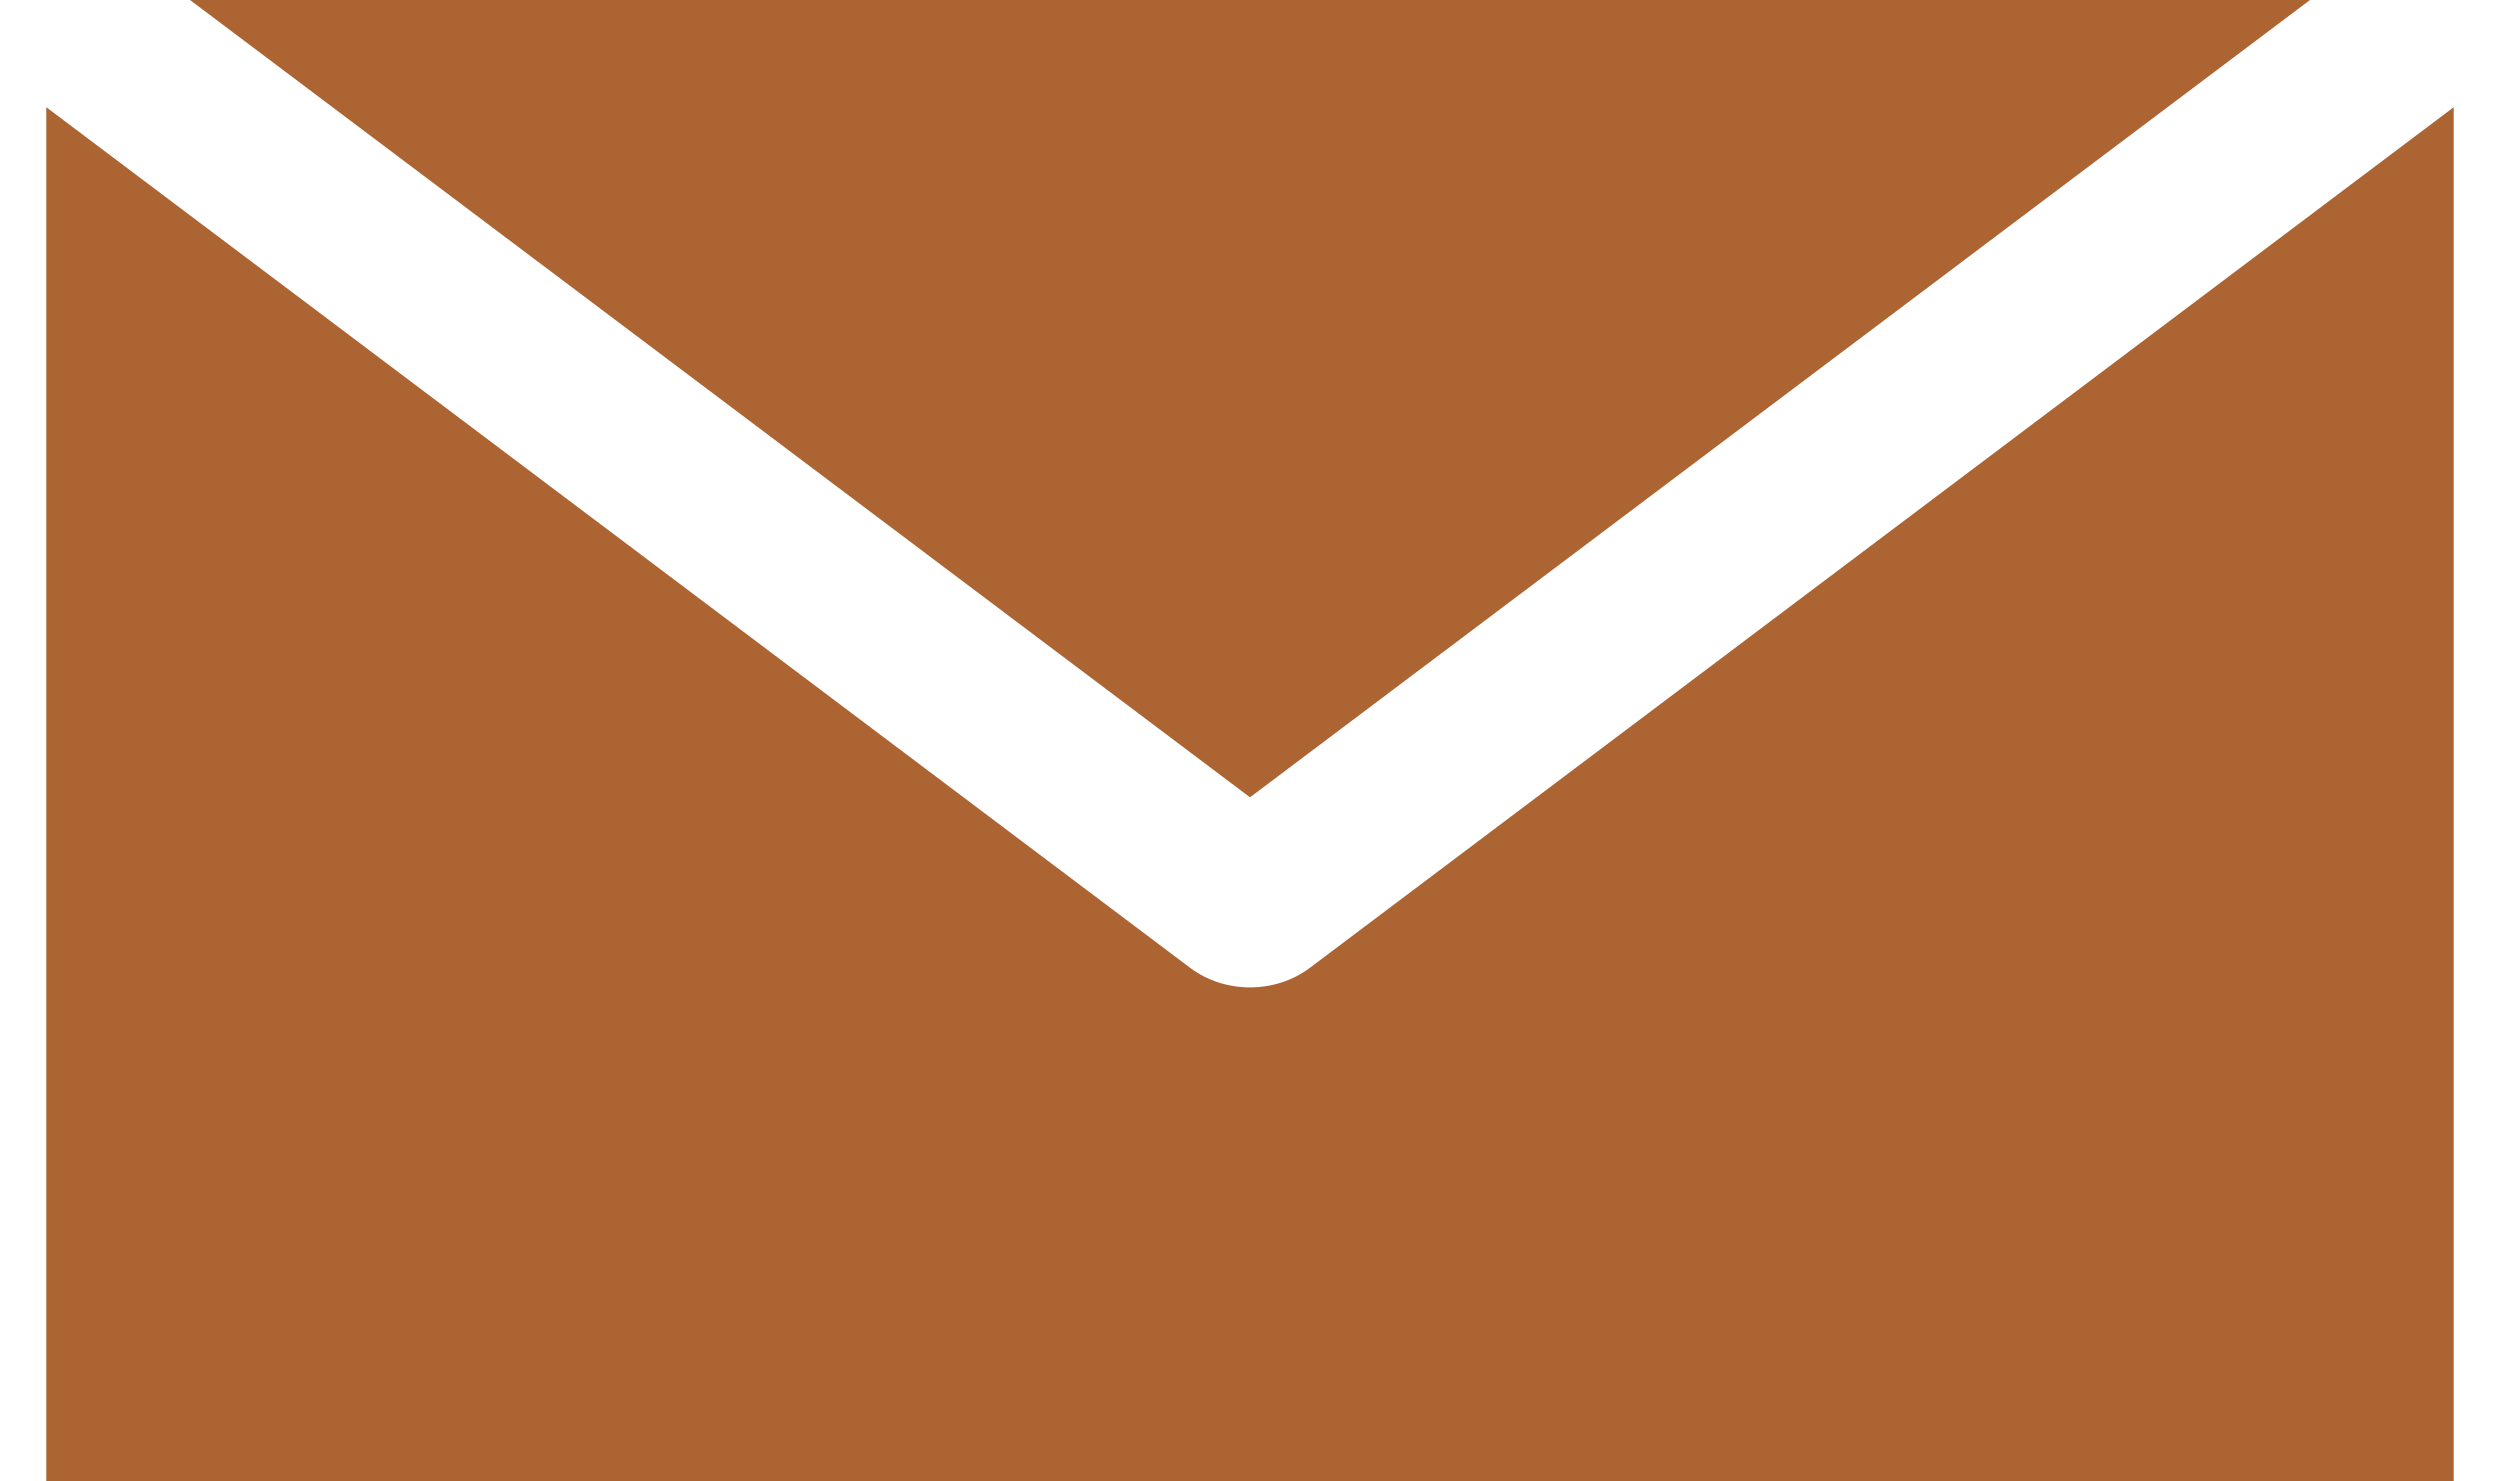 <svg width="27" height="16" viewBox="0 0 27 16" fill="none" xmlns="http://www.w3.org/2000/svg">
<g id="Layer_1" clip-path="url(#clip0_31_124)">
<path id="Vector" d="M2.052 0L13.5 8.611L24.948 0H2.052ZM0.5 1.158V16H26.5V1.158L14.146 10.453C13.773 10.734 13.227 10.734 12.854 10.453L0.5 1.158Z" fill="#AD6433"/>
</g>
<defs>
<clipPath id="clip0_31_124">
<rect width="26" height="16" fill="white" transform="translate(0.5)"/>
</clipPath>
</defs>
</svg>
